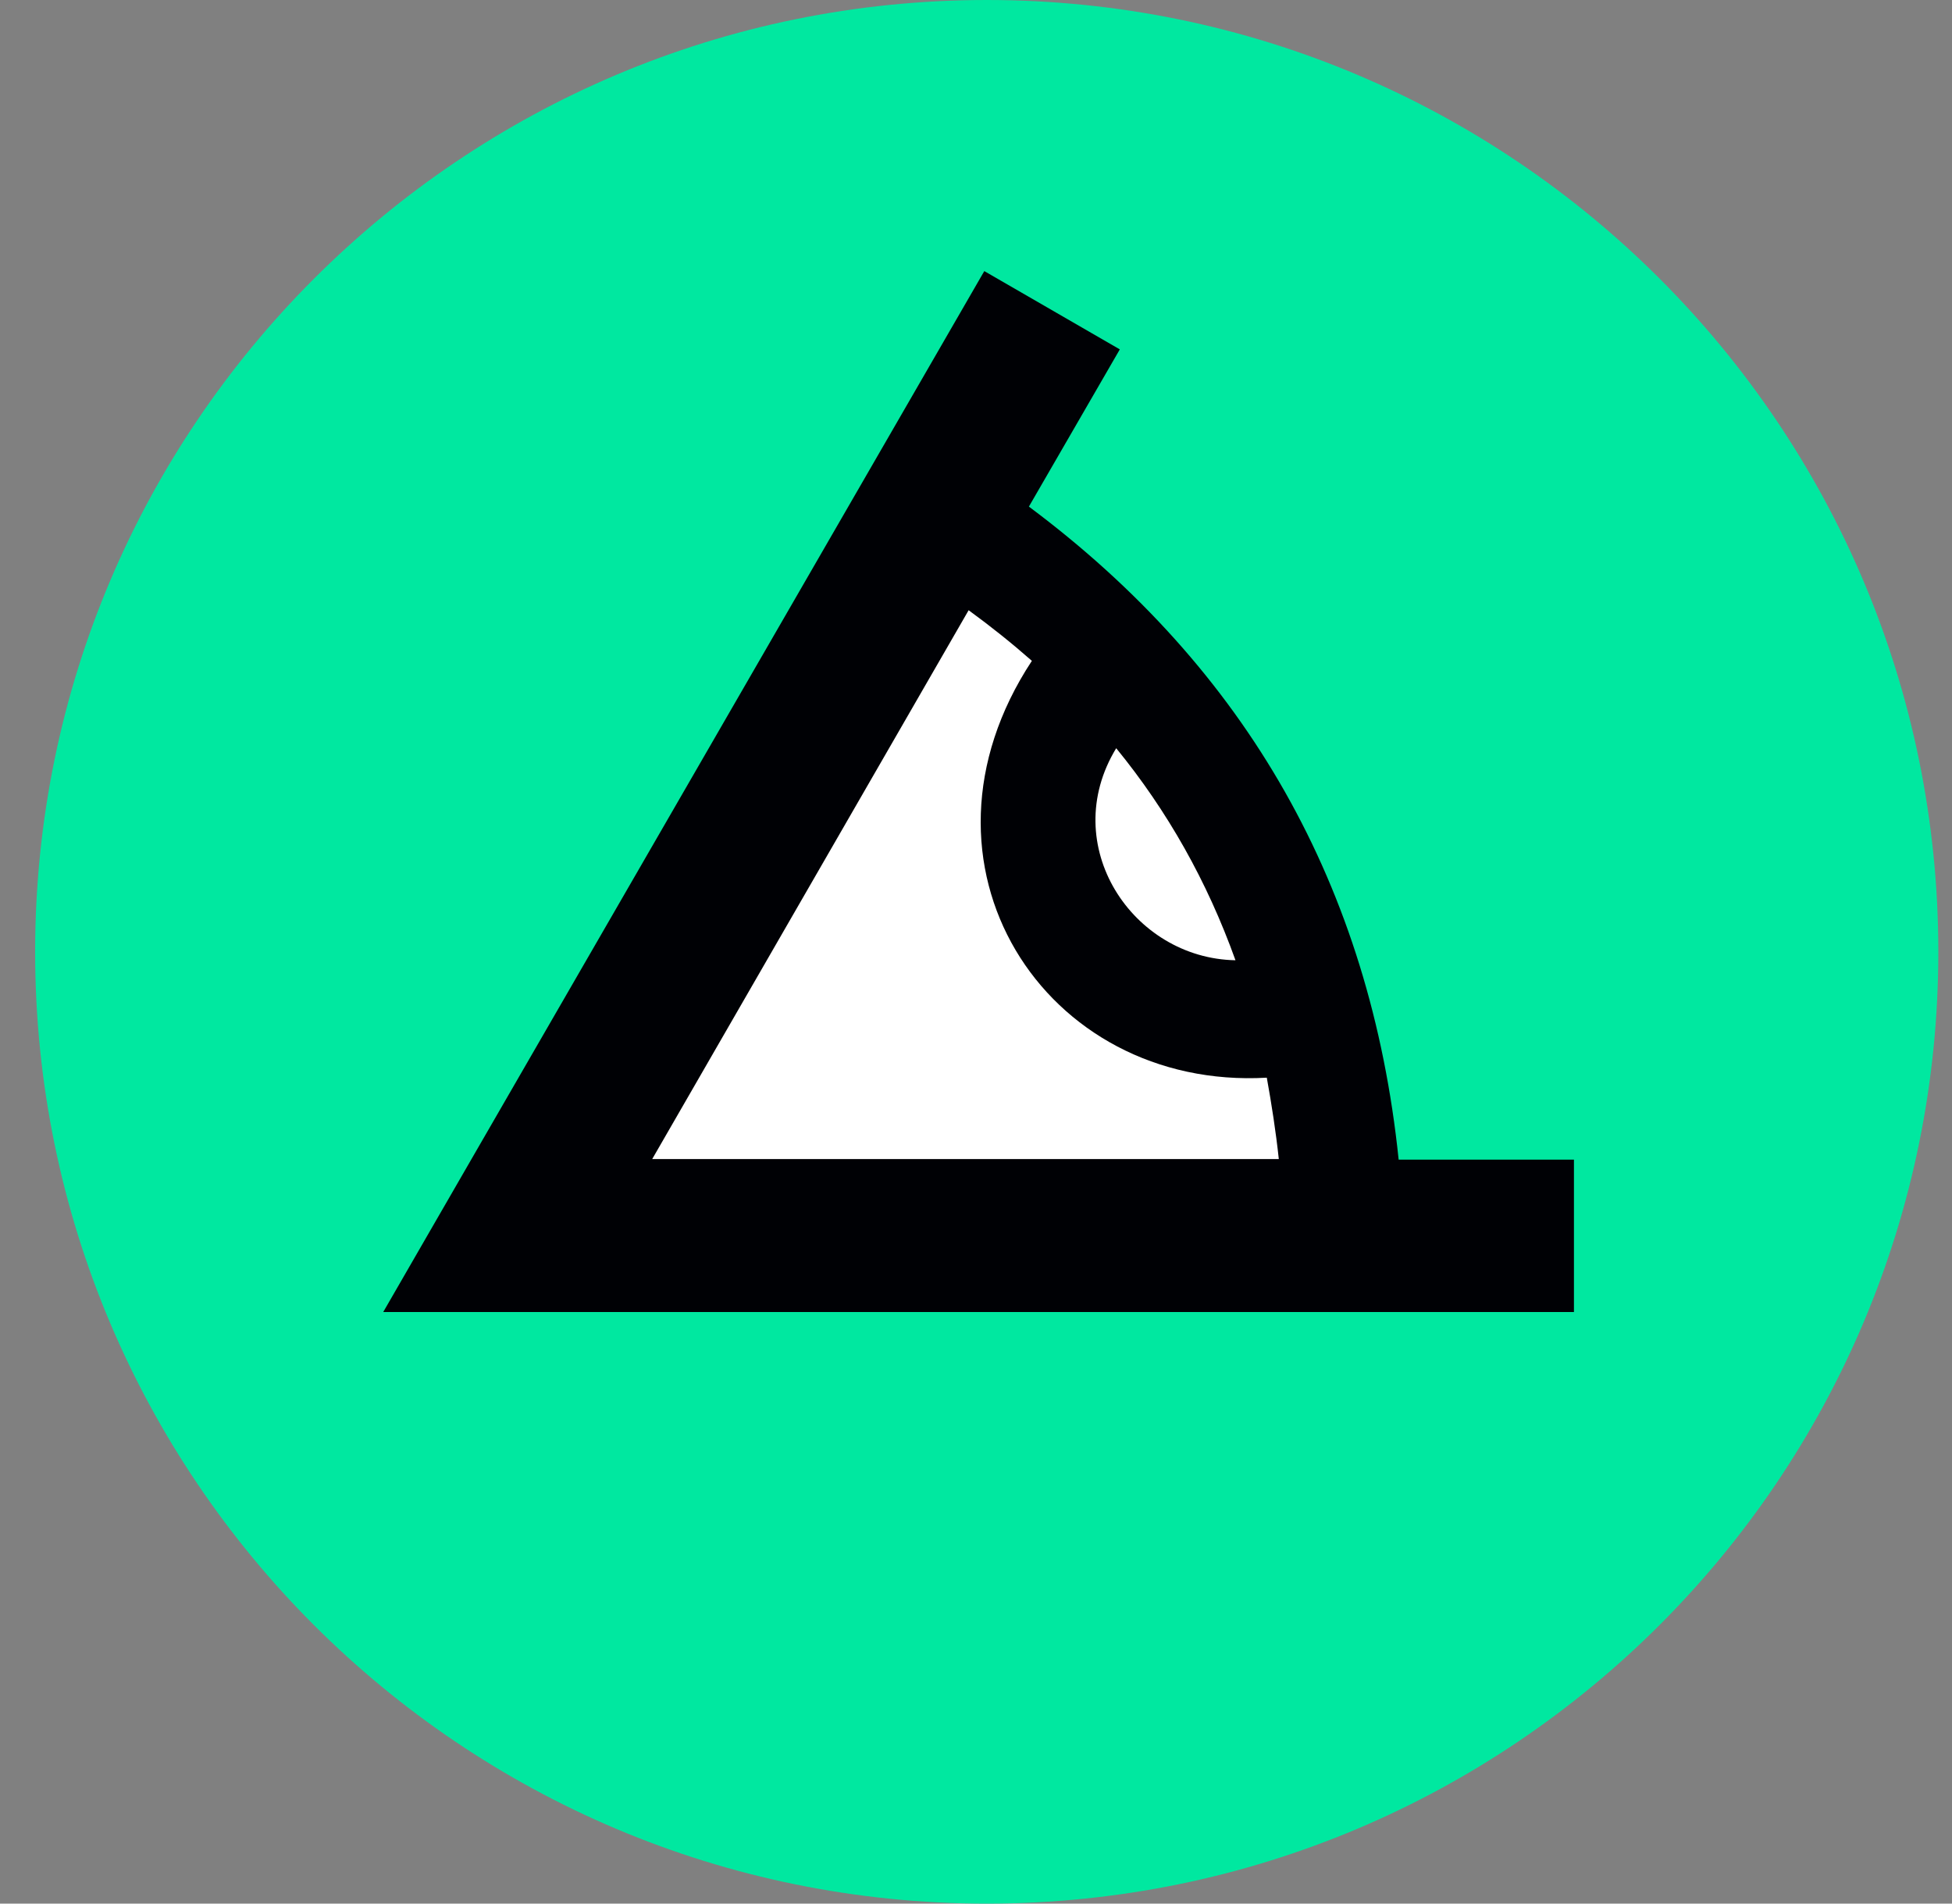 <svg width="40" height="39" viewBox="0 0 40 39" fill="none" xmlns="http://www.w3.org/2000/svg">
<rect x="0" y="0" width="40" height="39" fill="#808080" stroke="none"/>
<path d="M20.22 0C9.458 0 0.72 8.726 0.72 19.5C0.72 30.274 9.445 39 20.22 39C30.994 39 39.72 30.274 39.72 19.5C39.72 8.726 30.994 0 20.22 0ZM19.849 12.502C20.306 12.835 20.738 13.181 21.145 13.539C18.405 17.698 21.392 22.339 25.959 22.079C26.057 22.622 26.144 23.178 26.206 23.746H13.358L19.849 12.502ZM22.873 15.329C23.922 16.612 24.737 18.056 25.317 19.673C23.206 19.636 21.664 17.316 22.873 15.329Z" fill="#00E8A0"/>
<path d="M20.288 9.75L29.154 25.106H11.422L20.288 9.75Z" fill="white"/>
<path d="M28.661 23.758C28.081 18.167 25.551 13.712 21.084 10.379L22.947 7.158L20.17 5.554L9.655 23.758L7.853 26.88H32.253V23.758H28.661ZM22.873 15.329C23.922 16.612 24.737 18.056 25.317 19.673C23.206 19.636 21.664 17.316 22.873 15.329ZM13.358 23.758L19.849 12.502C20.306 12.835 20.738 13.181 21.145 13.539C18.405 17.698 21.392 22.339 25.959 22.079C26.057 22.622 26.144 23.178 26.205 23.746H13.358V23.758Z" fill="#000105"/>
</svg>

